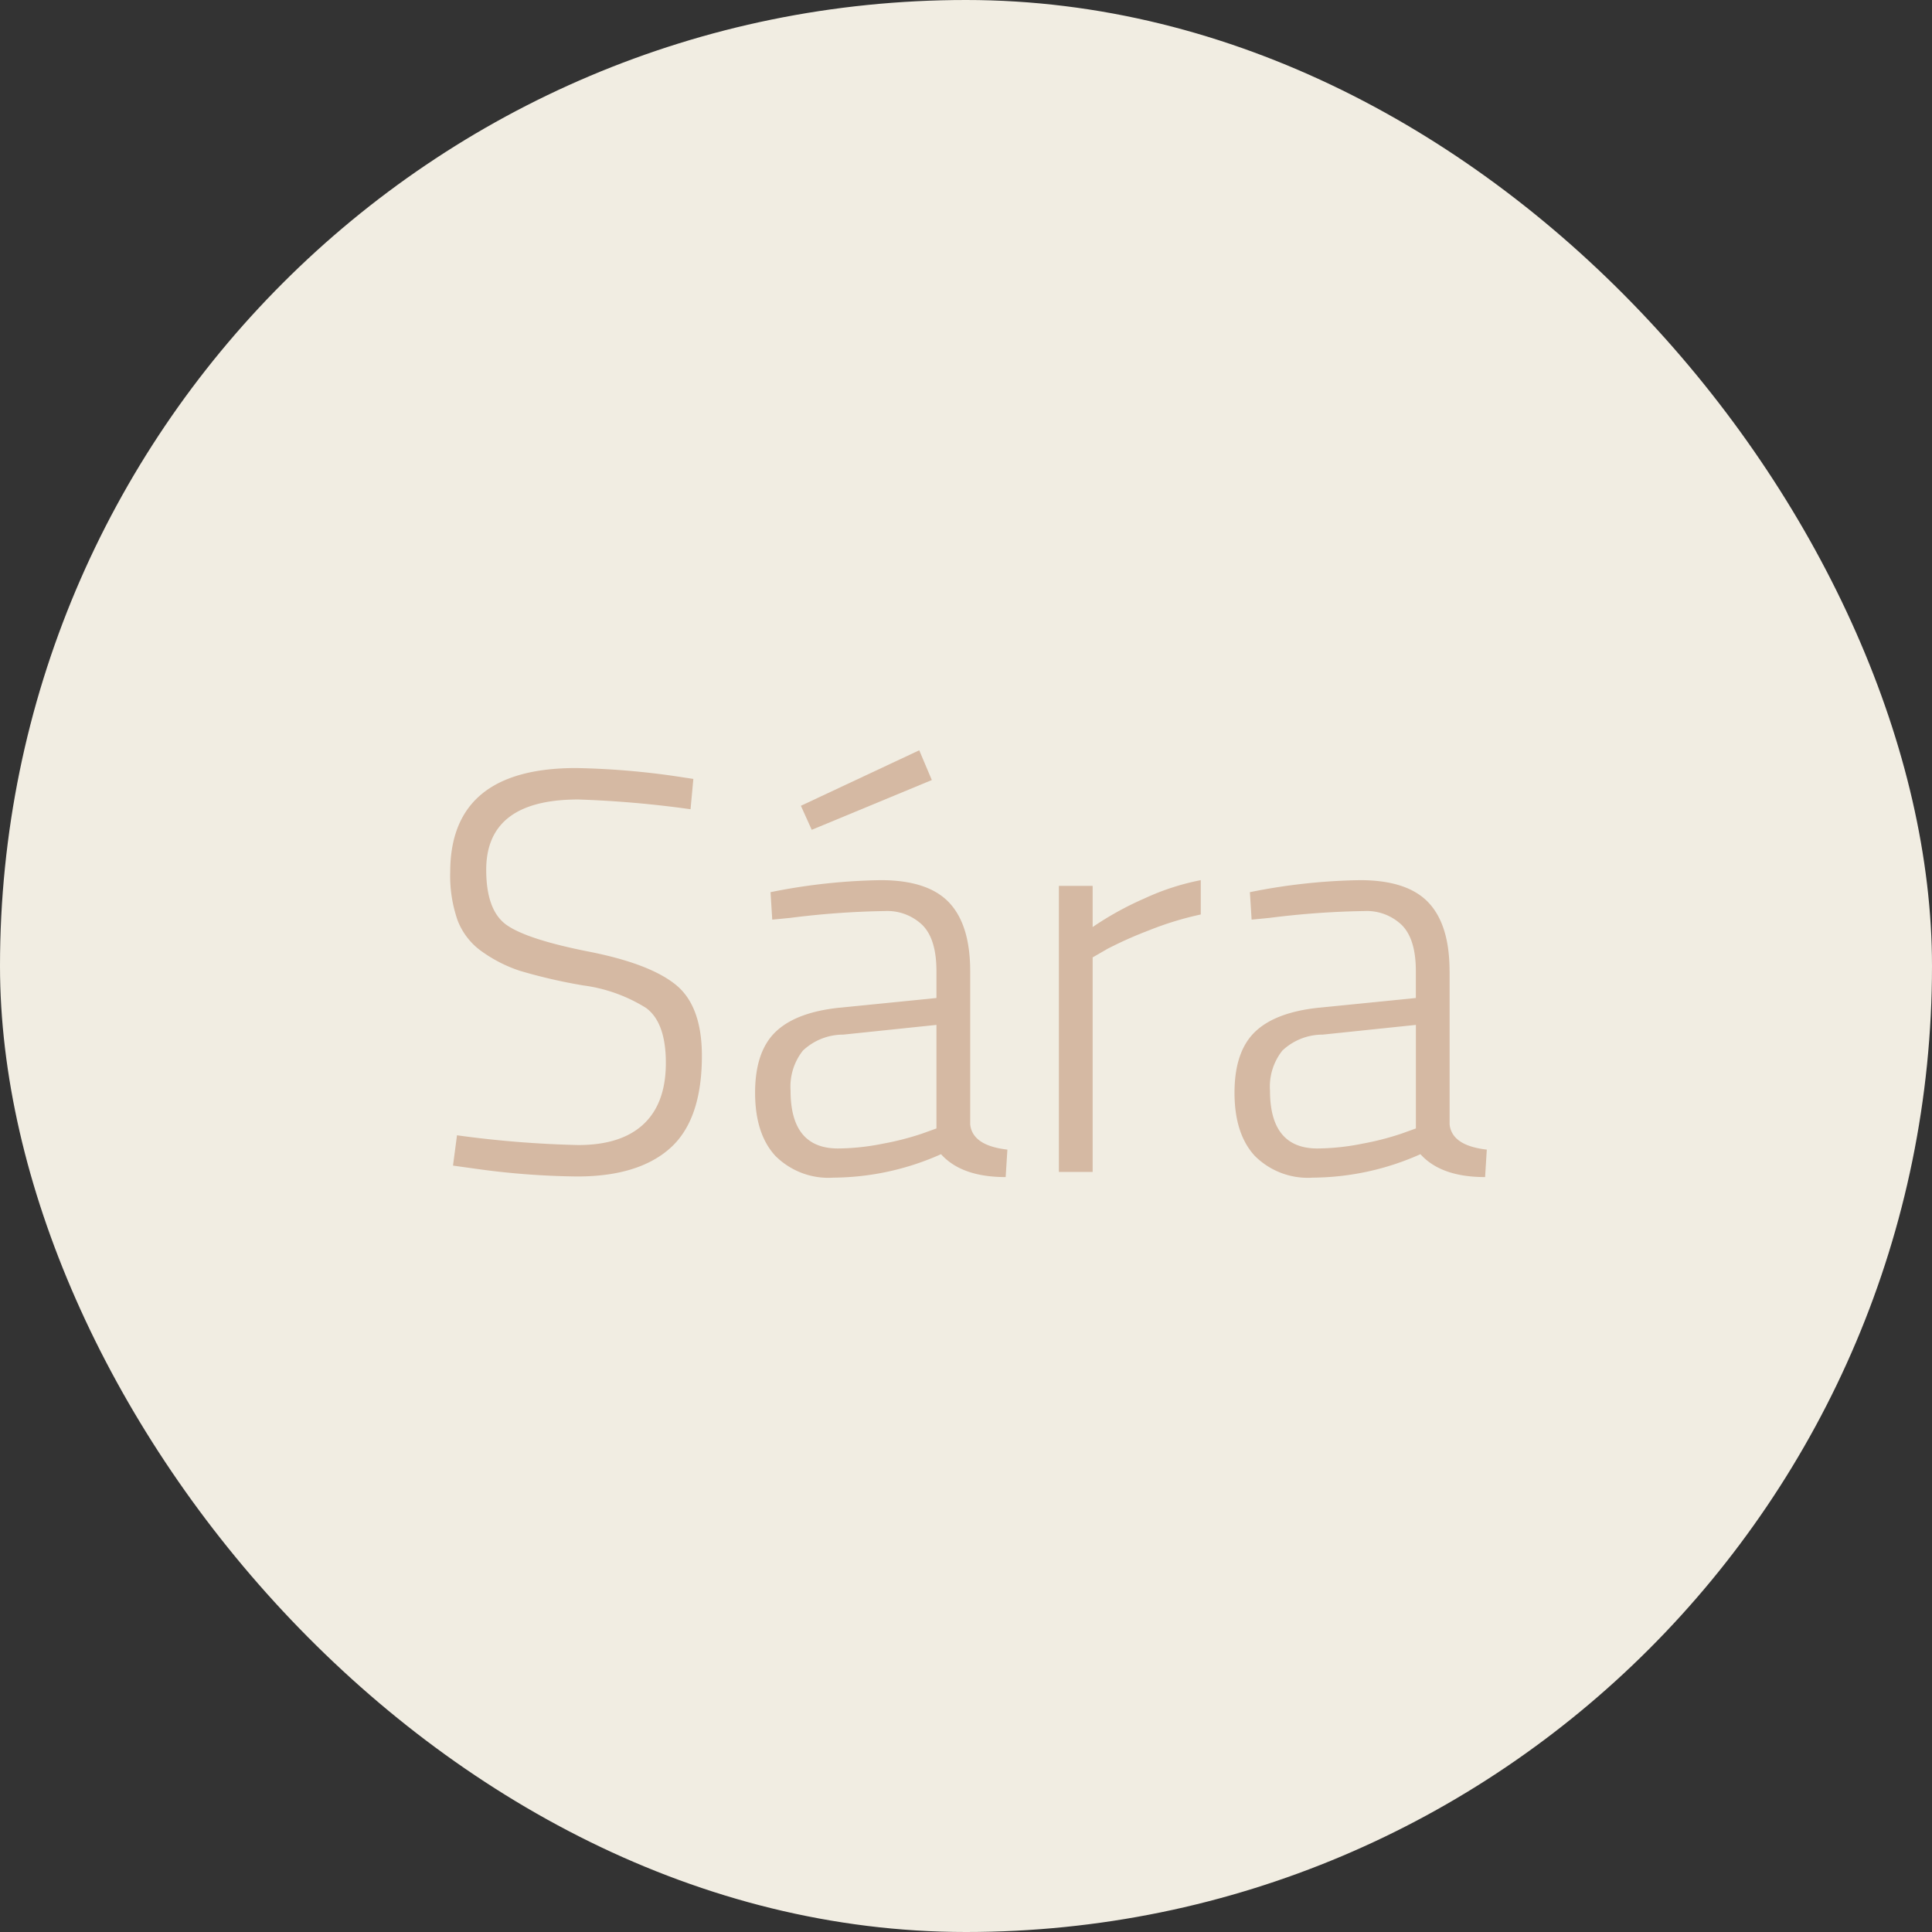 <svg xmlns="http://www.w3.org/2000/svg" width="206" height="206" viewBox="0 0 206 206">
  <rect x="0" y="0" width="206" height="206" fill="#333333" stroke="none"/>
  <g id="Group_3777" data-name="Group 3777" transform="translate(-1013 -2705)">
    <rect id="Snímka_obrazovky_2023-03-31_o_9.36.37" data-name="Snímka obrazovky 2023-03-31 o 9.36.37" width="206" height="206" rx="103" transform="translate(1013 2705)" fill="#f1ede2"/>
    <g id="Group_3776" data-name="Group 3776" transform="translate(-147.586 52)">
      <path id="Path_2037" data-name="Path 2037" d="M649.25,6.246q-9.822,0-9.821,7.5,0,4.392,2.227,5.917t8.722,2.806q6.5,1.281,9.272,3.538t2.776,7.564q0,6.833-3.385,9.852t-9.913,3.019a83.267,83.267,0,0,1-11.041-.854l-2.2-.305.427-3.233A112.465,112.465,0,0,0,649.25,43.09q4.575,0,6.954-2.227t2.379-6.526q0-4.3-2.1-5.857a16.725,16.725,0,0,0-6.71-2.409,57.076,57.076,0,0,1-6.741-1.555,14.986,14.986,0,0,1-3.995-2.013,7.23,7.23,0,0,1-2.654-3.356,14.366,14.366,0,0,1-.793-5.154q0-11.1,13.42-11.1a83.772,83.772,0,0,1,10.492.854l2.013.305-.3,3.233A112.95,112.95,0,0,0,649.25,6.246" transform="translate(573 2732)" fill="#d5b9a3"/>
      <path id="Path_2038" data-name="Path 2038" d="M691.034,24.546V40.894q.243,2.257,3.965,2.684l-.183,2.928q-4.7,0-6.893-2.44a28.474,28.474,0,0,1-11.468,2.5,7.984,7.984,0,0,1-6.222-2.348q-2.136-2.349-2.135-6.71t2.166-6.466q2.164-2.1,6.8-2.593l10.37-1.037V24.546q0-3.416-1.495-4.91a5.4,5.4,0,0,0-3.995-1.495,90.37,90.37,0,0,0-10.126.732l-1.891.183-.183-2.928a63.68,63.68,0,0,1,11.743-1.281q5.033,0,7.289,2.379t2.257,7.32M671.88,37.295q0,6.162,5.063,6.161a25.05,25.05,0,0,0,4.819-.518,29.765,29.765,0,0,0,4.148-1.068l1.525-.549V30.28l-9.943,1.037a6.246,6.246,0,0,0-4.3,1.708,6.2,6.2,0,0,0-1.311,4.27m1.1-30.378L685.6,1l1.342,3.172L674.137,9.48Z" transform="translate(573 2732)" fill="#d5b9a3"/>
      <path id="Path_2039" data-name="Path 2039" d="M700.489,45.957v-30.5h3.6v4.392a33.43,33.43,0,0,1,5.521-3.05,25.981,25.981,0,0,1,6.008-1.952v3.66a34.156,34.156,0,0,0-5.49,1.678,43.154,43.154,0,0,0-4.453,1.982l-1.586.915V45.957Z" transform="translate(573 2732)" fill="#d5b9a3"/>
      <path id="Path_2040" data-name="Path 2040" d="M742.151,24.546V40.894q.243,2.257,3.965,2.684l-.182,2.928q-4.7,0-6.893-2.44a28.479,28.479,0,0,1-11.469,2.5,7.982,7.982,0,0,1-6.221-2.348q-2.136-2.349-2.135-6.71t2.165-6.466q2.164-2.1,6.8-2.593l10.37-1.037V24.546q0-3.416-1.495-4.91a5.4,5.4,0,0,0-4-1.495,90.4,90.4,0,0,0-10.126.732l-1.89.183-.184-2.928A63.689,63.689,0,0,1,732.6,14.847q5.033,0,7.289,2.379t2.257,7.32M723,37.295q0,6.162,5.063,6.161a25.059,25.059,0,0,0,4.82-.518,29.709,29.709,0,0,0,4.147-1.068l1.526-.549V30.28l-9.944,1.037a6.248,6.248,0,0,0-4.3,1.708A6.2,6.2,0,0,0,723,37.295" transform="translate(573 2732)" fill="#d5b9a3"/>
    </g>
  </g>
</svg>
